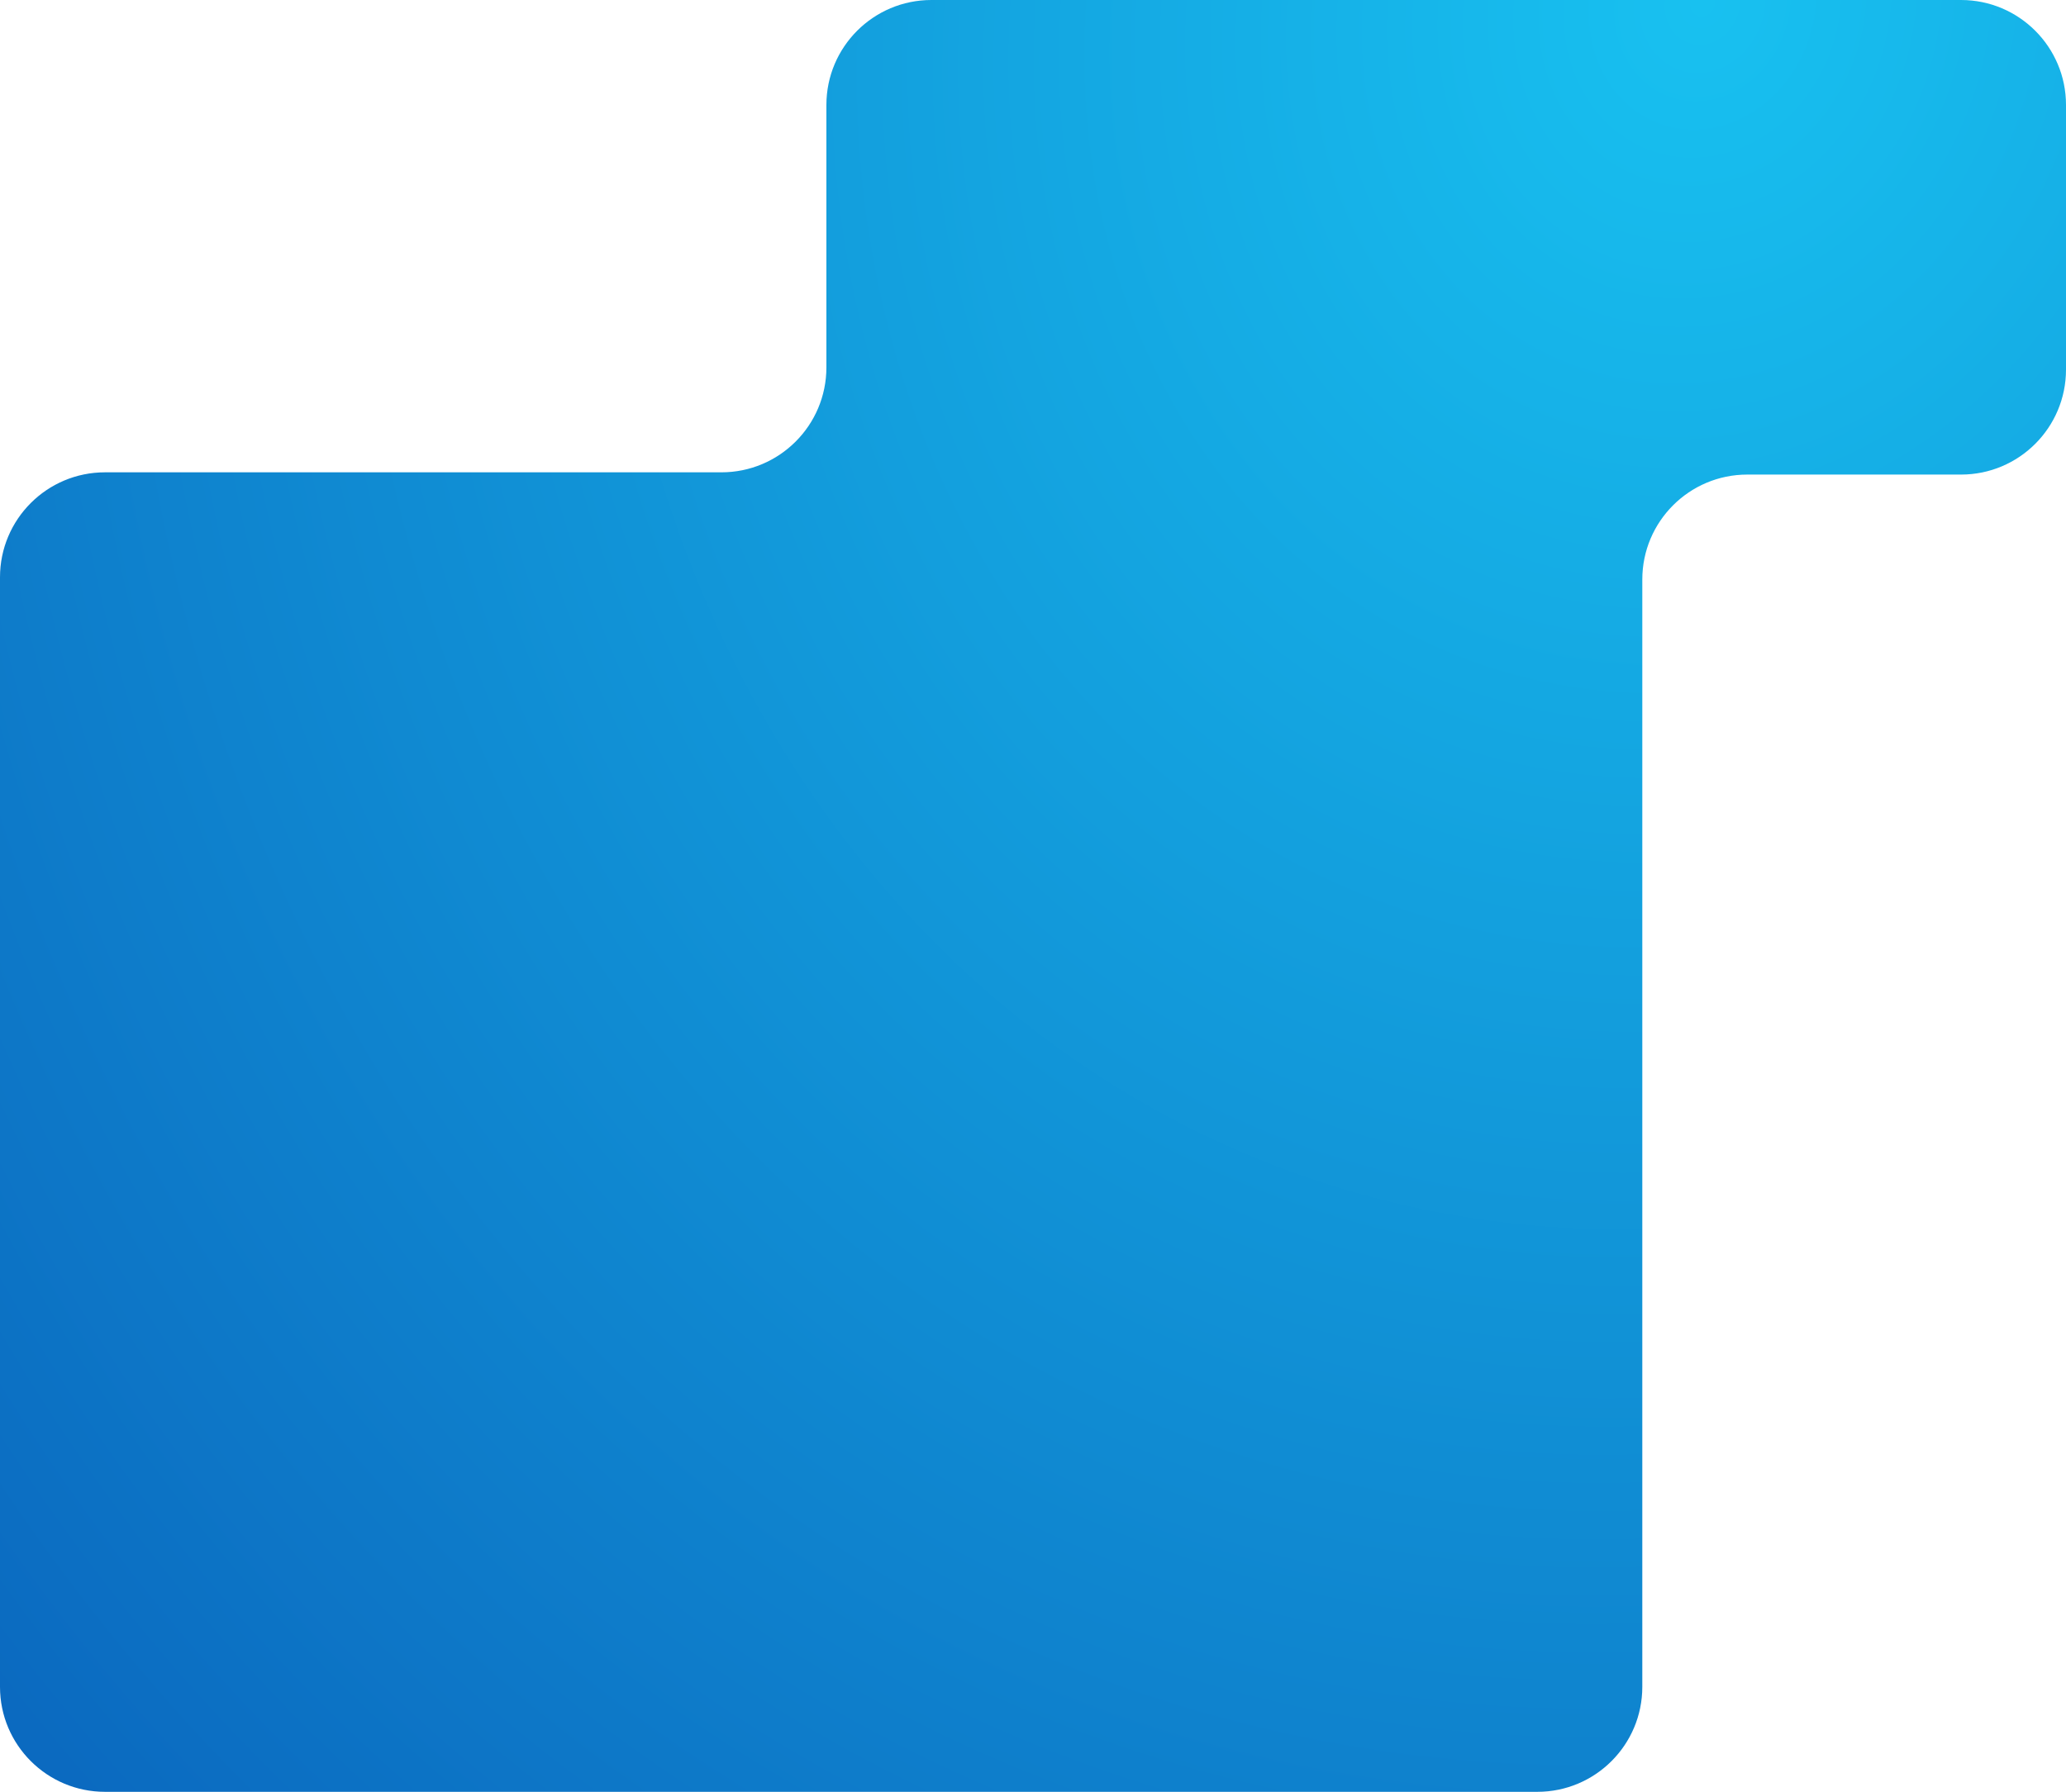 <svg width="551" height="478" viewBox="0 0 551 478" fill="none" xmlns="http://www.w3.org/2000/svg">
<path fill-rule="evenodd" clip-rule="evenodd" d="M551 28C551 12.536 538.464 0 523 0H248.4C232.936 0 220.4 12.536 220.4 28V98C220.4 113.464 207.864 126 192.4 126H28C12.536 126 0 138.536 0 154V450C0 465.464 12.536 478 28 478H410C425.464 478 438 465.464 438 450V154.6C438 139.136 450.536 126.6 466 126.6H523C538.464 126.6 551 114.064 551 98.6V28Z" fill="url(#paint0_radial_2010_4923)"/>
<defs>
<radialGradient id="paint0_radial_2010_4923" cx="0" cy="0" r="1" gradientUnits="userSpaceOnUse" gradientTransform="translate(448.147 1.98153e-05) rotate(105.256) scale(656.122 572.215)">
<stop stop-color="#18C1F0"/>
<stop offset="1" stop-color="#0B6AC0"/>
</radialGradient>
</defs>
</svg>
